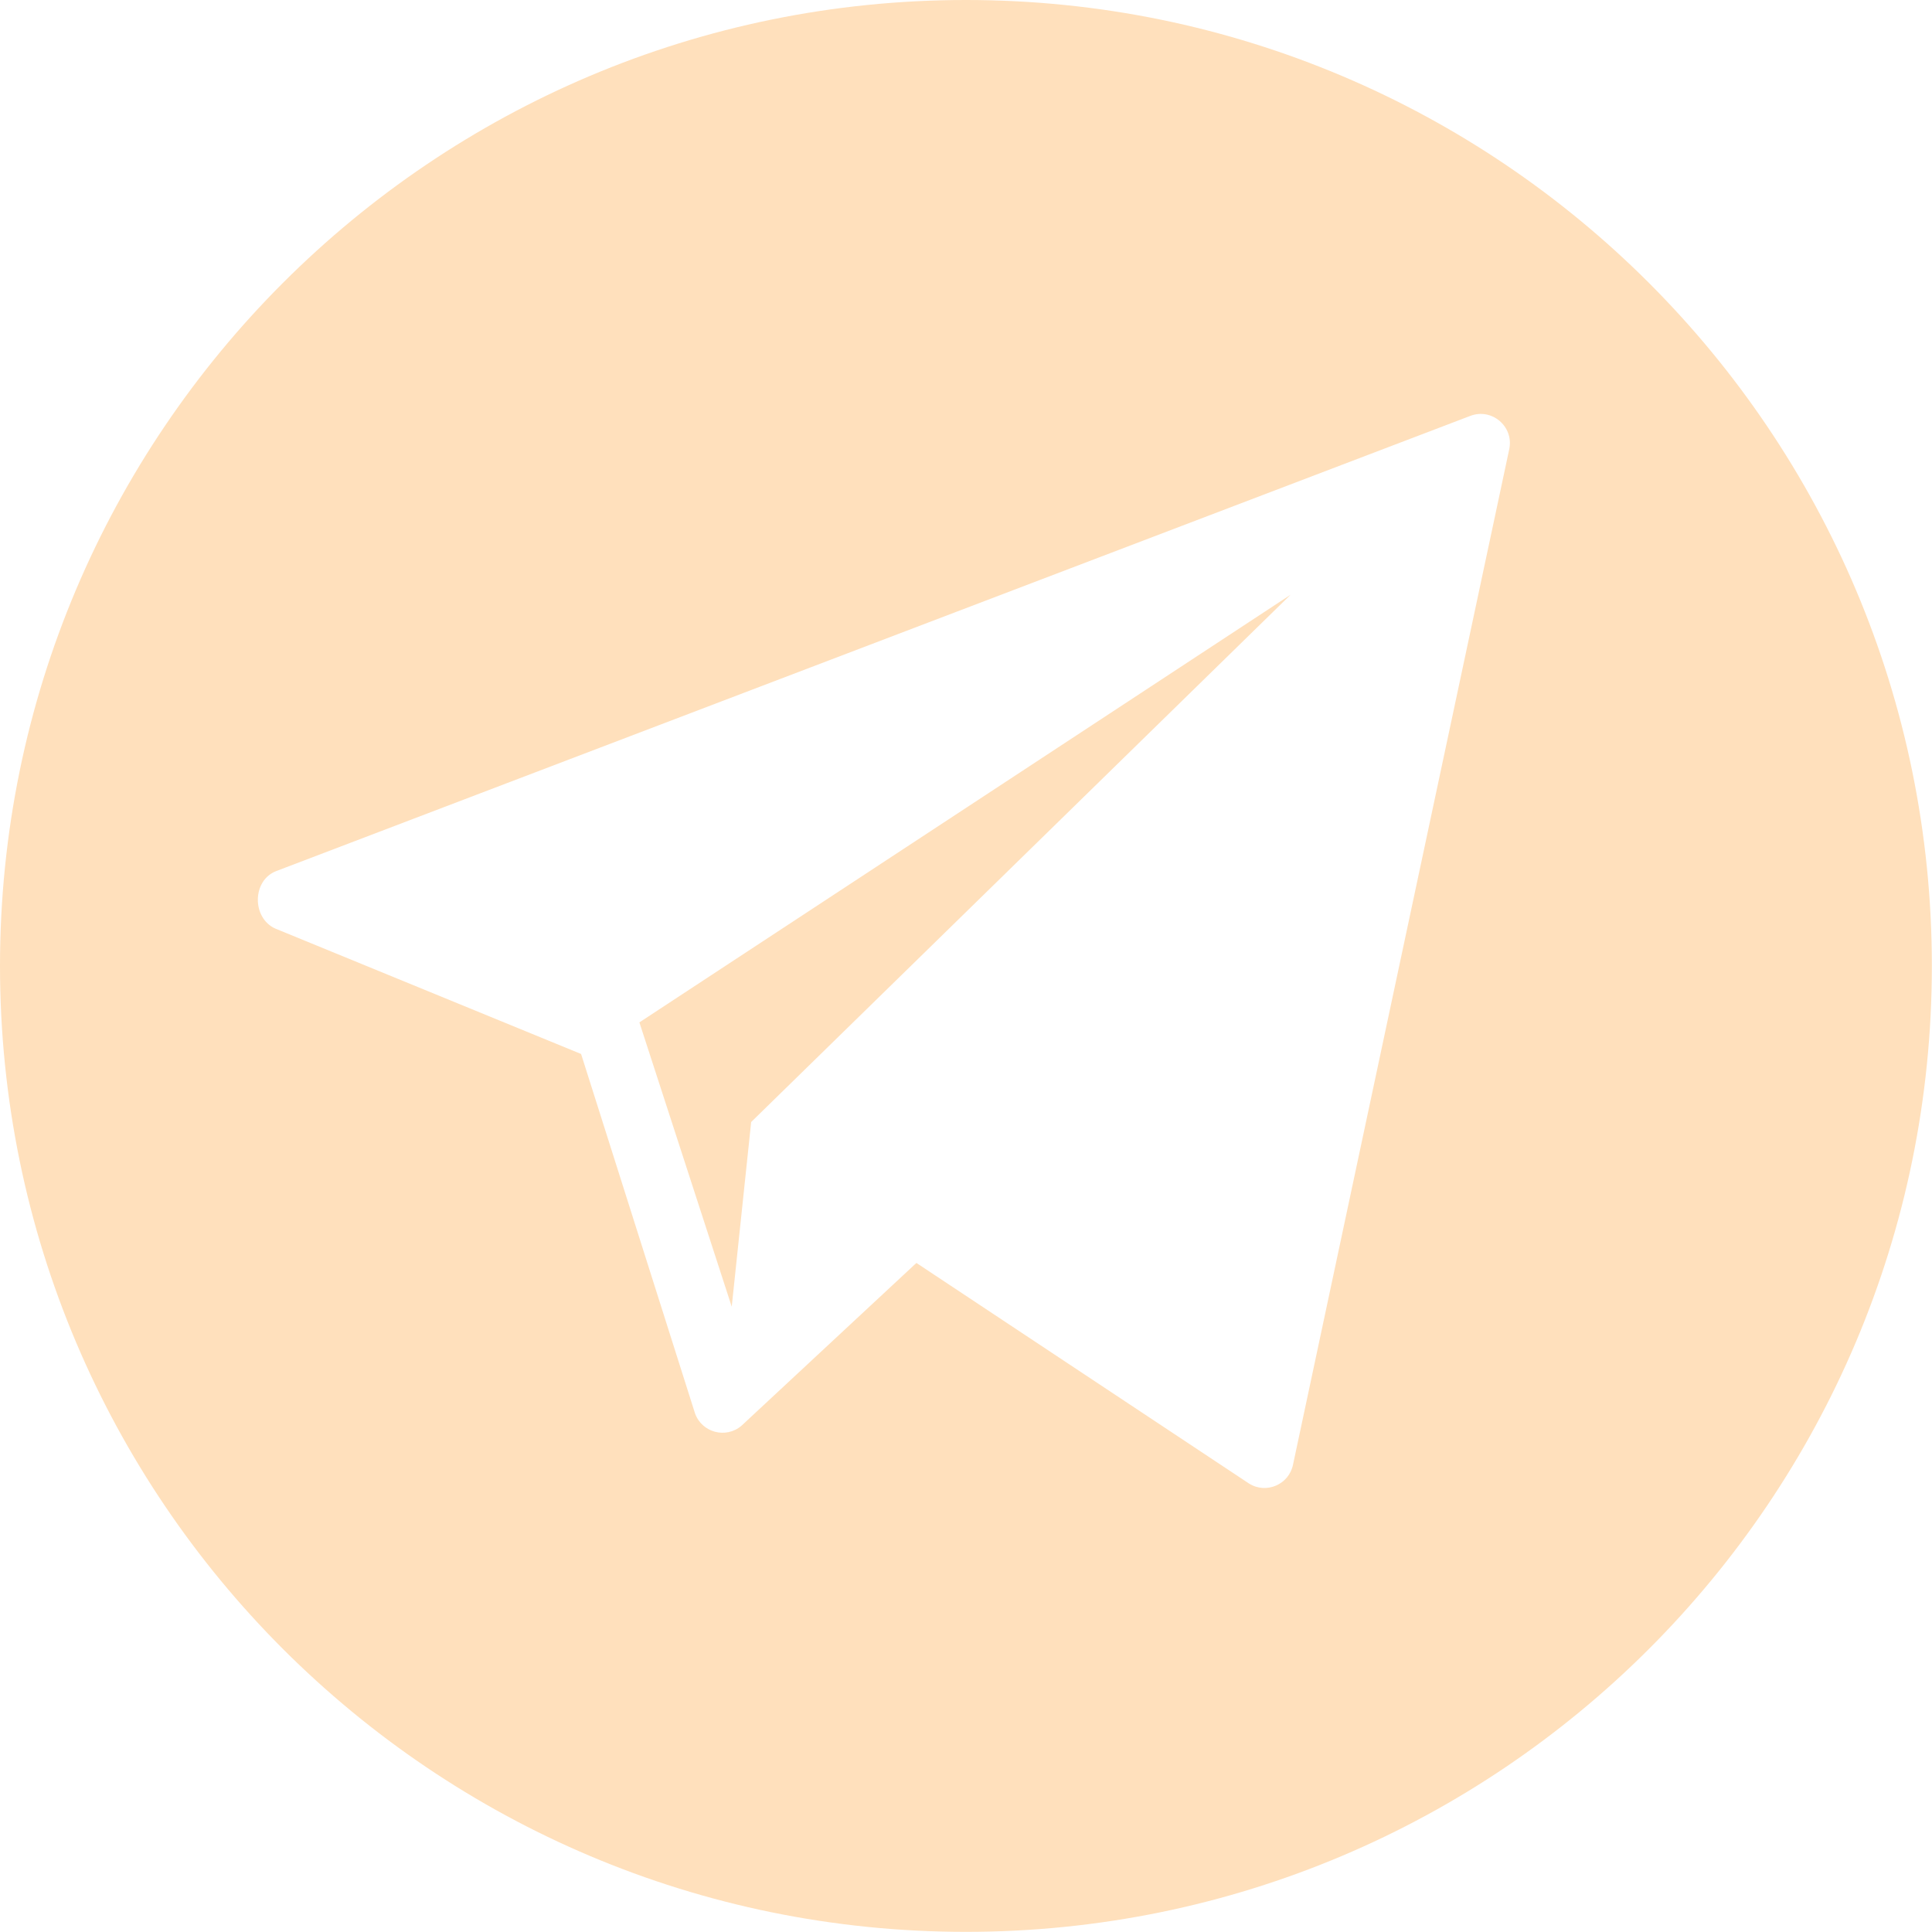 <?xml version="1.0" encoding="UTF-8"?> <svg xmlns="http://www.w3.org/2000/svg" viewBox="0 0 82.00 82.00" data-guides="{&quot;vertical&quot;:[],&quot;horizontal&quot;:[]}"><defs></defs><path fill="#ffe0bc" stroke="none" fill-opacity="1" stroke-width="1" stroke-opacity="1" id="tSvg14767533e7e" title="Path 7" d="M40.997 0C18.355 0 0 18.355 0 40.997C0 63.639 18.355 81.994 40.997 81.994C63.639 81.994 81.994 63.639 81.994 40.997C81.994 18.355 63.639 0 40.997 0ZM64.059 19.055C60.999 33.424 57.939 47.794 54.88 62.163C54.708 63.01 53.743 63.425 53.011 62.965C48.305 59.845 43.6 56.724 38.895 53.603C36.419 55.907 33.944 58.21 31.47 60.513C30.809 61.078 29.785 60.803 29.497 59.982C27.886 54.899 26.274 49.817 24.663 44.734C20.336 42.96 16.008 41.185 11.681 39.41C10.685 38.956 10.699 37.37 11.72 36.973C28.613 30.534 45.505 24.094 62.398 17.654C63.311 17.3 64.253 18.095 64.059 19.055Z"></path><path fill="#ffe0bc" stroke="none" fill-opacity="1" stroke-width="1" stroke-opacity="1" id="tSvg6fb49a53b1" title="Path 8" d="M31.057 55.46C31.332 52.847 31.607 50.234 31.882 47.622C39.513 40.162 47.145 32.702 54.777 25.242C45.564 31.293 36.351 37.343 27.138 43.393C28.444 47.416 29.751 51.438 31.057 55.46Z"></path></svg> 